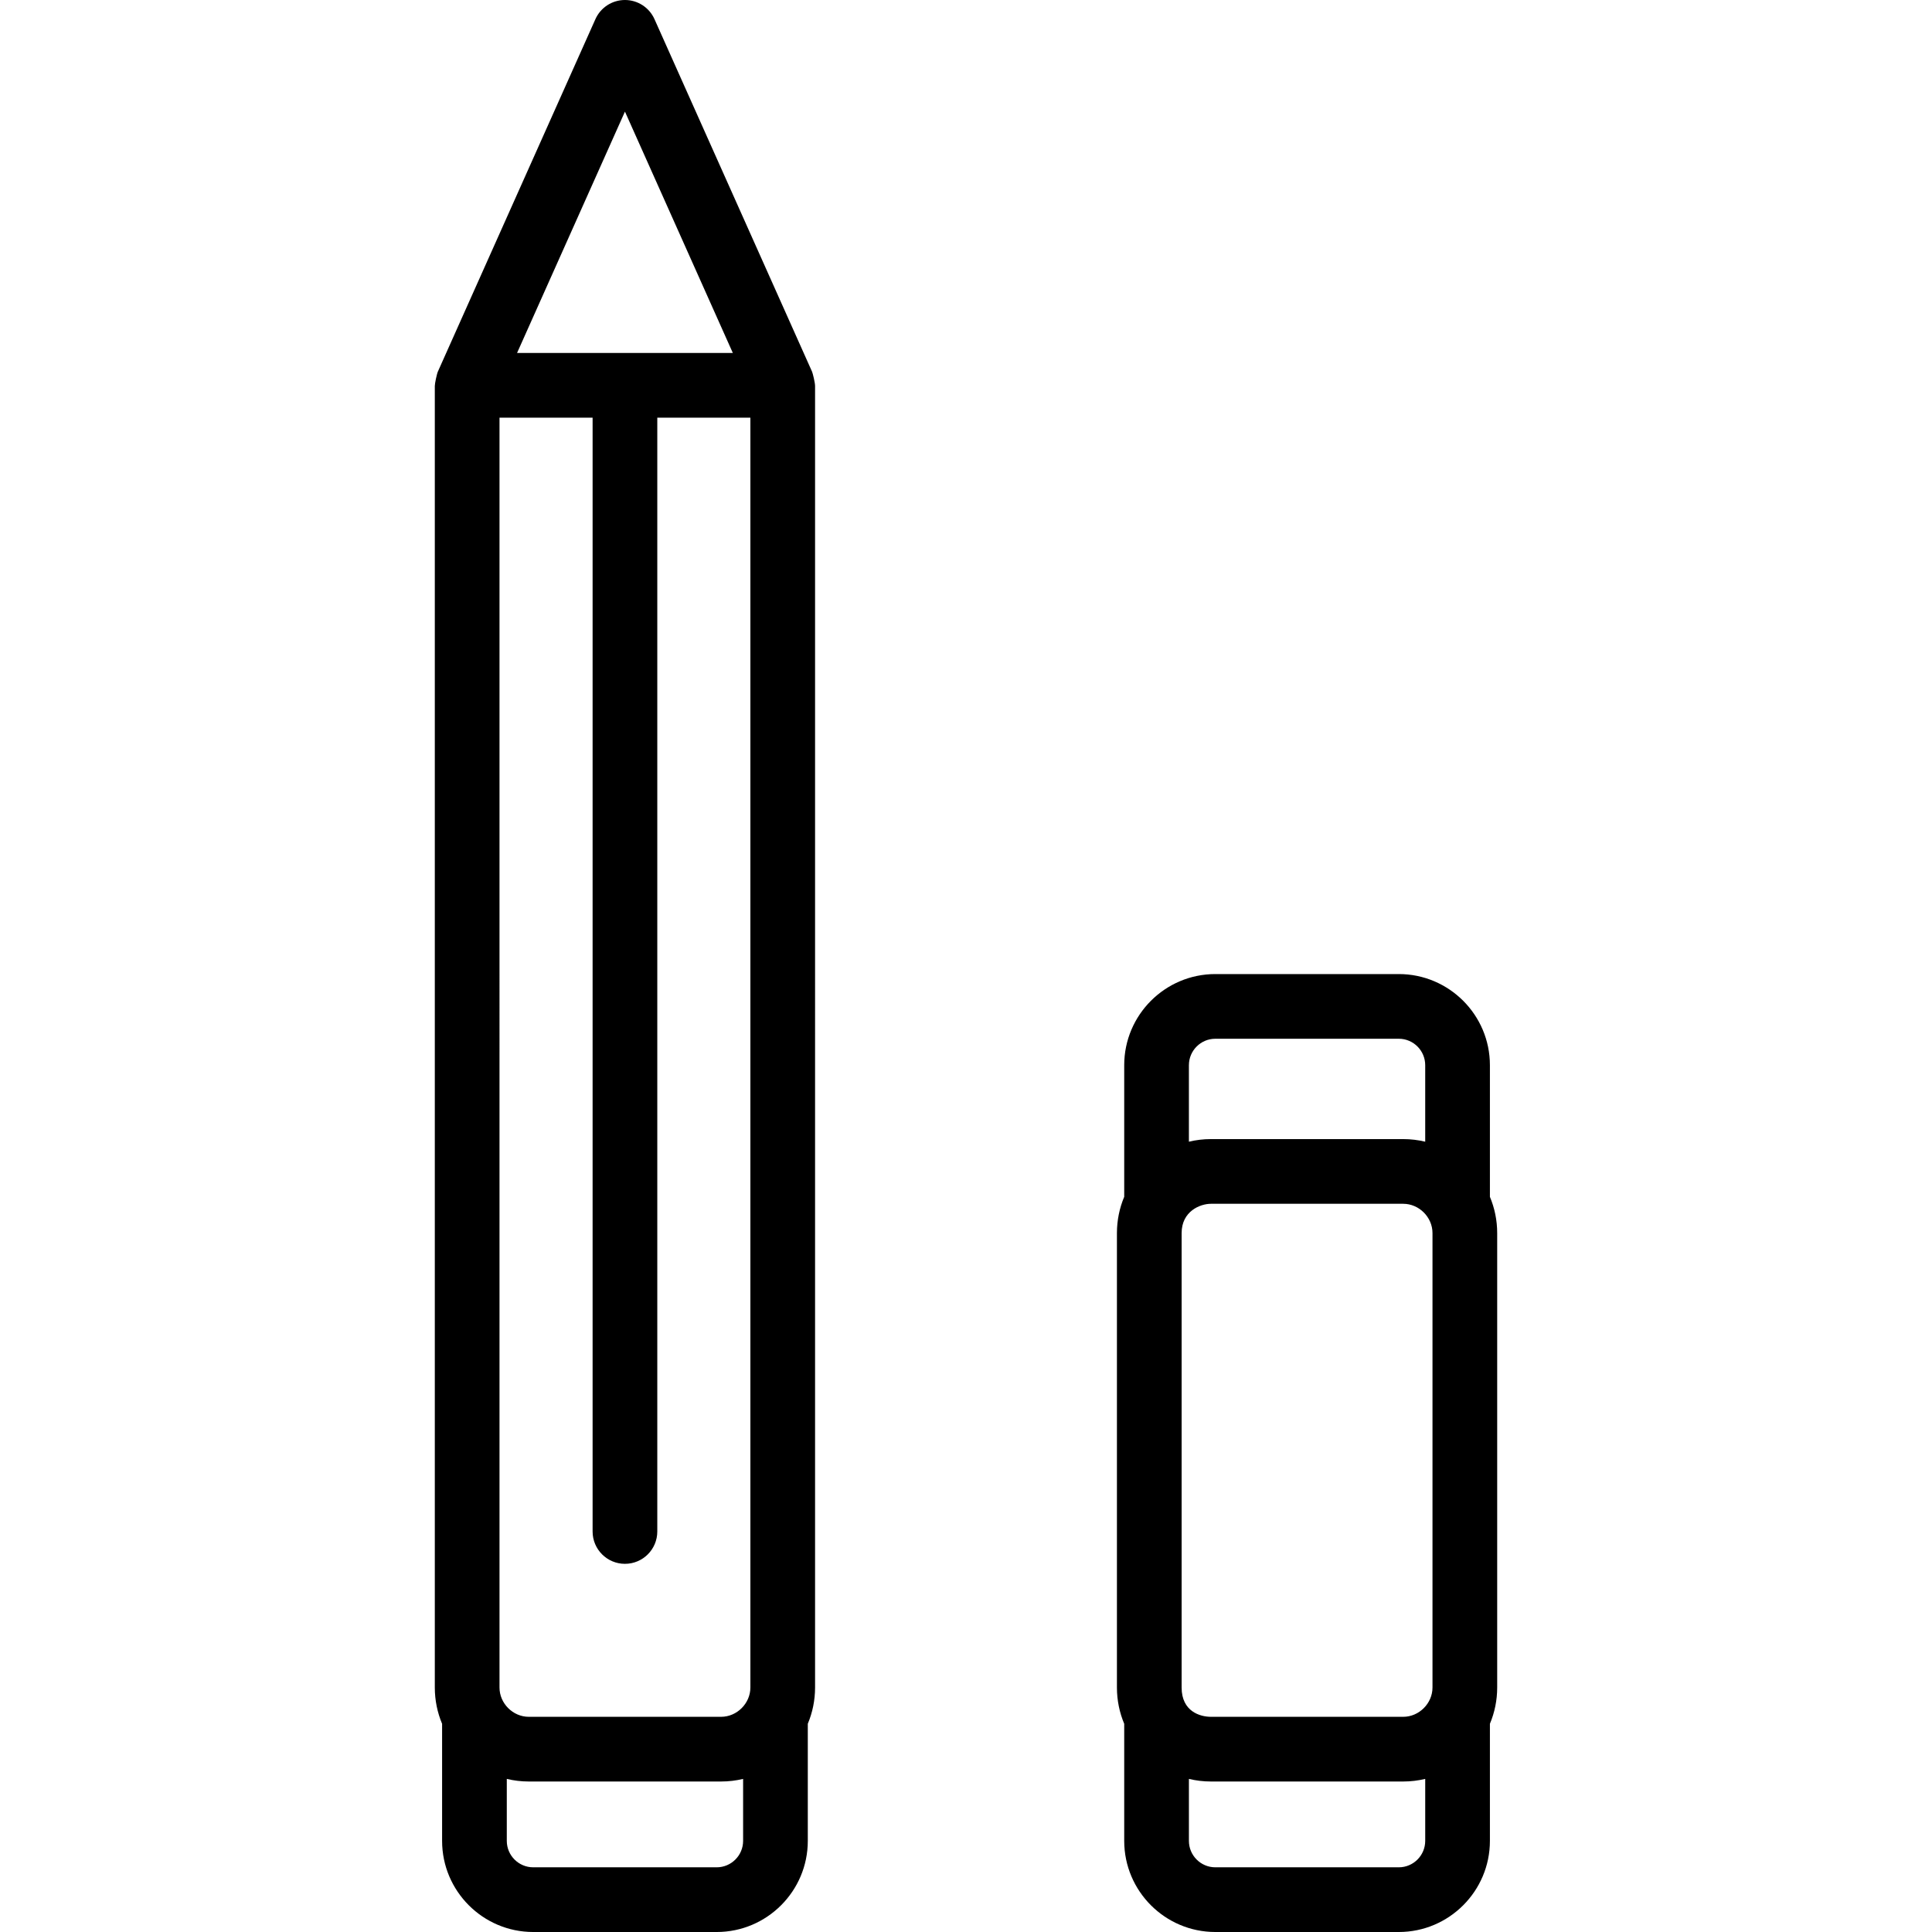 <?xml version="1.0" encoding="iso-8859-1"?>
<!-- Uploaded to: SVG Repo, www.svgrepo.com, Generator: SVG Repo Mixer Tools -->
<svg fill="#000000" height="800px" width="800px" version="1.1" id="Capa_1" xmlns="http://www.w3.org/2000/svg" xmlns:xlink="http://www.w3.org/1999/xlink" 
	 viewBox="0 0 418.089 418.089" xml:space="preserve">
<path id="XMLID_545_" d="M175.733,80.435L141.63,4.144C140.504,1.623,138.001,0,135.24,0s-5.264,1.623-6.391,4.144L94.772,80.378
	c-0.244,0.511-0.689,2.653-0.678,3.163v281.641c0,2.783,0.562,5.436,1.577,7.854v25.333c0,10.874,8.847,19.721,19.721,19.721h39.697
	c10.874,0,19.721-8.847,19.721-19.721v-25.343c1.013-2.415,1.573-5.065,1.573-7.843V83.593
	C176.405,82.859,175.874,80.74,175.733,80.435z M135.24,24.153l23.348,52.234H135.24h-23.349L135.24,24.153z M160.811,398.368
	c0,3.154-2.566,5.721-5.721,5.721h-39.697c-3.154,0-5.721-2.566-5.721-5.721v-13.41c1.527,0.368,3.121,0.563,4.759,0.563h41.616
	c1.64,0,3.236-0.195,4.764-0.563V398.368z M162.383,365.182c0,3.436-2.902,6.339-6.337,6.339h-41.616
	c-3.435,0-6.336-2.903-6.336-6.339V90.387h20.146v241.029c0,3.866,3.134,7,7,7s7-3.134,7-7V90.387h20.144V365.182z M322.42,258.995
	v-28.485c0-10.875-8.846-19.721-19.719-19.721h-39.698c-10.874,0-19.72,8.847-19.72,19.721v28.48
	c-1.015,2.417-1.577,5.071-1.577,7.853v98.339c0,2.782,0.562,5.435,1.577,7.853v25.334c0,10.874,8.847,19.721,19.72,19.721h39.698
	c10.873,0,19.719-8.847,19.719-19.721v-25.339c1.014-2.416,1.575-5.068,1.575-7.848v-98.339
	C323.995,264.063,323.434,261.411,322.42,258.995z M257.282,230.509c0-3.155,2.566-5.721,5.72-5.721h39.698
	c3.154,0,5.719,2.566,5.719,5.721v16.557c-1.528-0.368-3.124-0.563-4.763-0.563h-41.615c-1.639,0-3.232,0.195-4.76,0.563V230.509z
	 M308.42,398.368c0,3.154-2.565,5.721-5.719,5.721h-39.698c-3.154,0-5.72-2.566-5.72-5.721v-13.41
	c1.527,0.368,3.121,0.563,4.76,0.563h41.615c1.639,0,3.235-0.195,4.763-0.563V398.368z M309.995,365.182
	c0,3.436-2.902,6.339-6.337,6.339h-41.615c-2.325,0-6.336-1.143-6.336-6.339v-98.339c0-4.736,4.015-6.34,6.336-6.34h41.615
	c3.435,0,6.337,2.903,6.337,6.34V365.182z"/>
</svg>